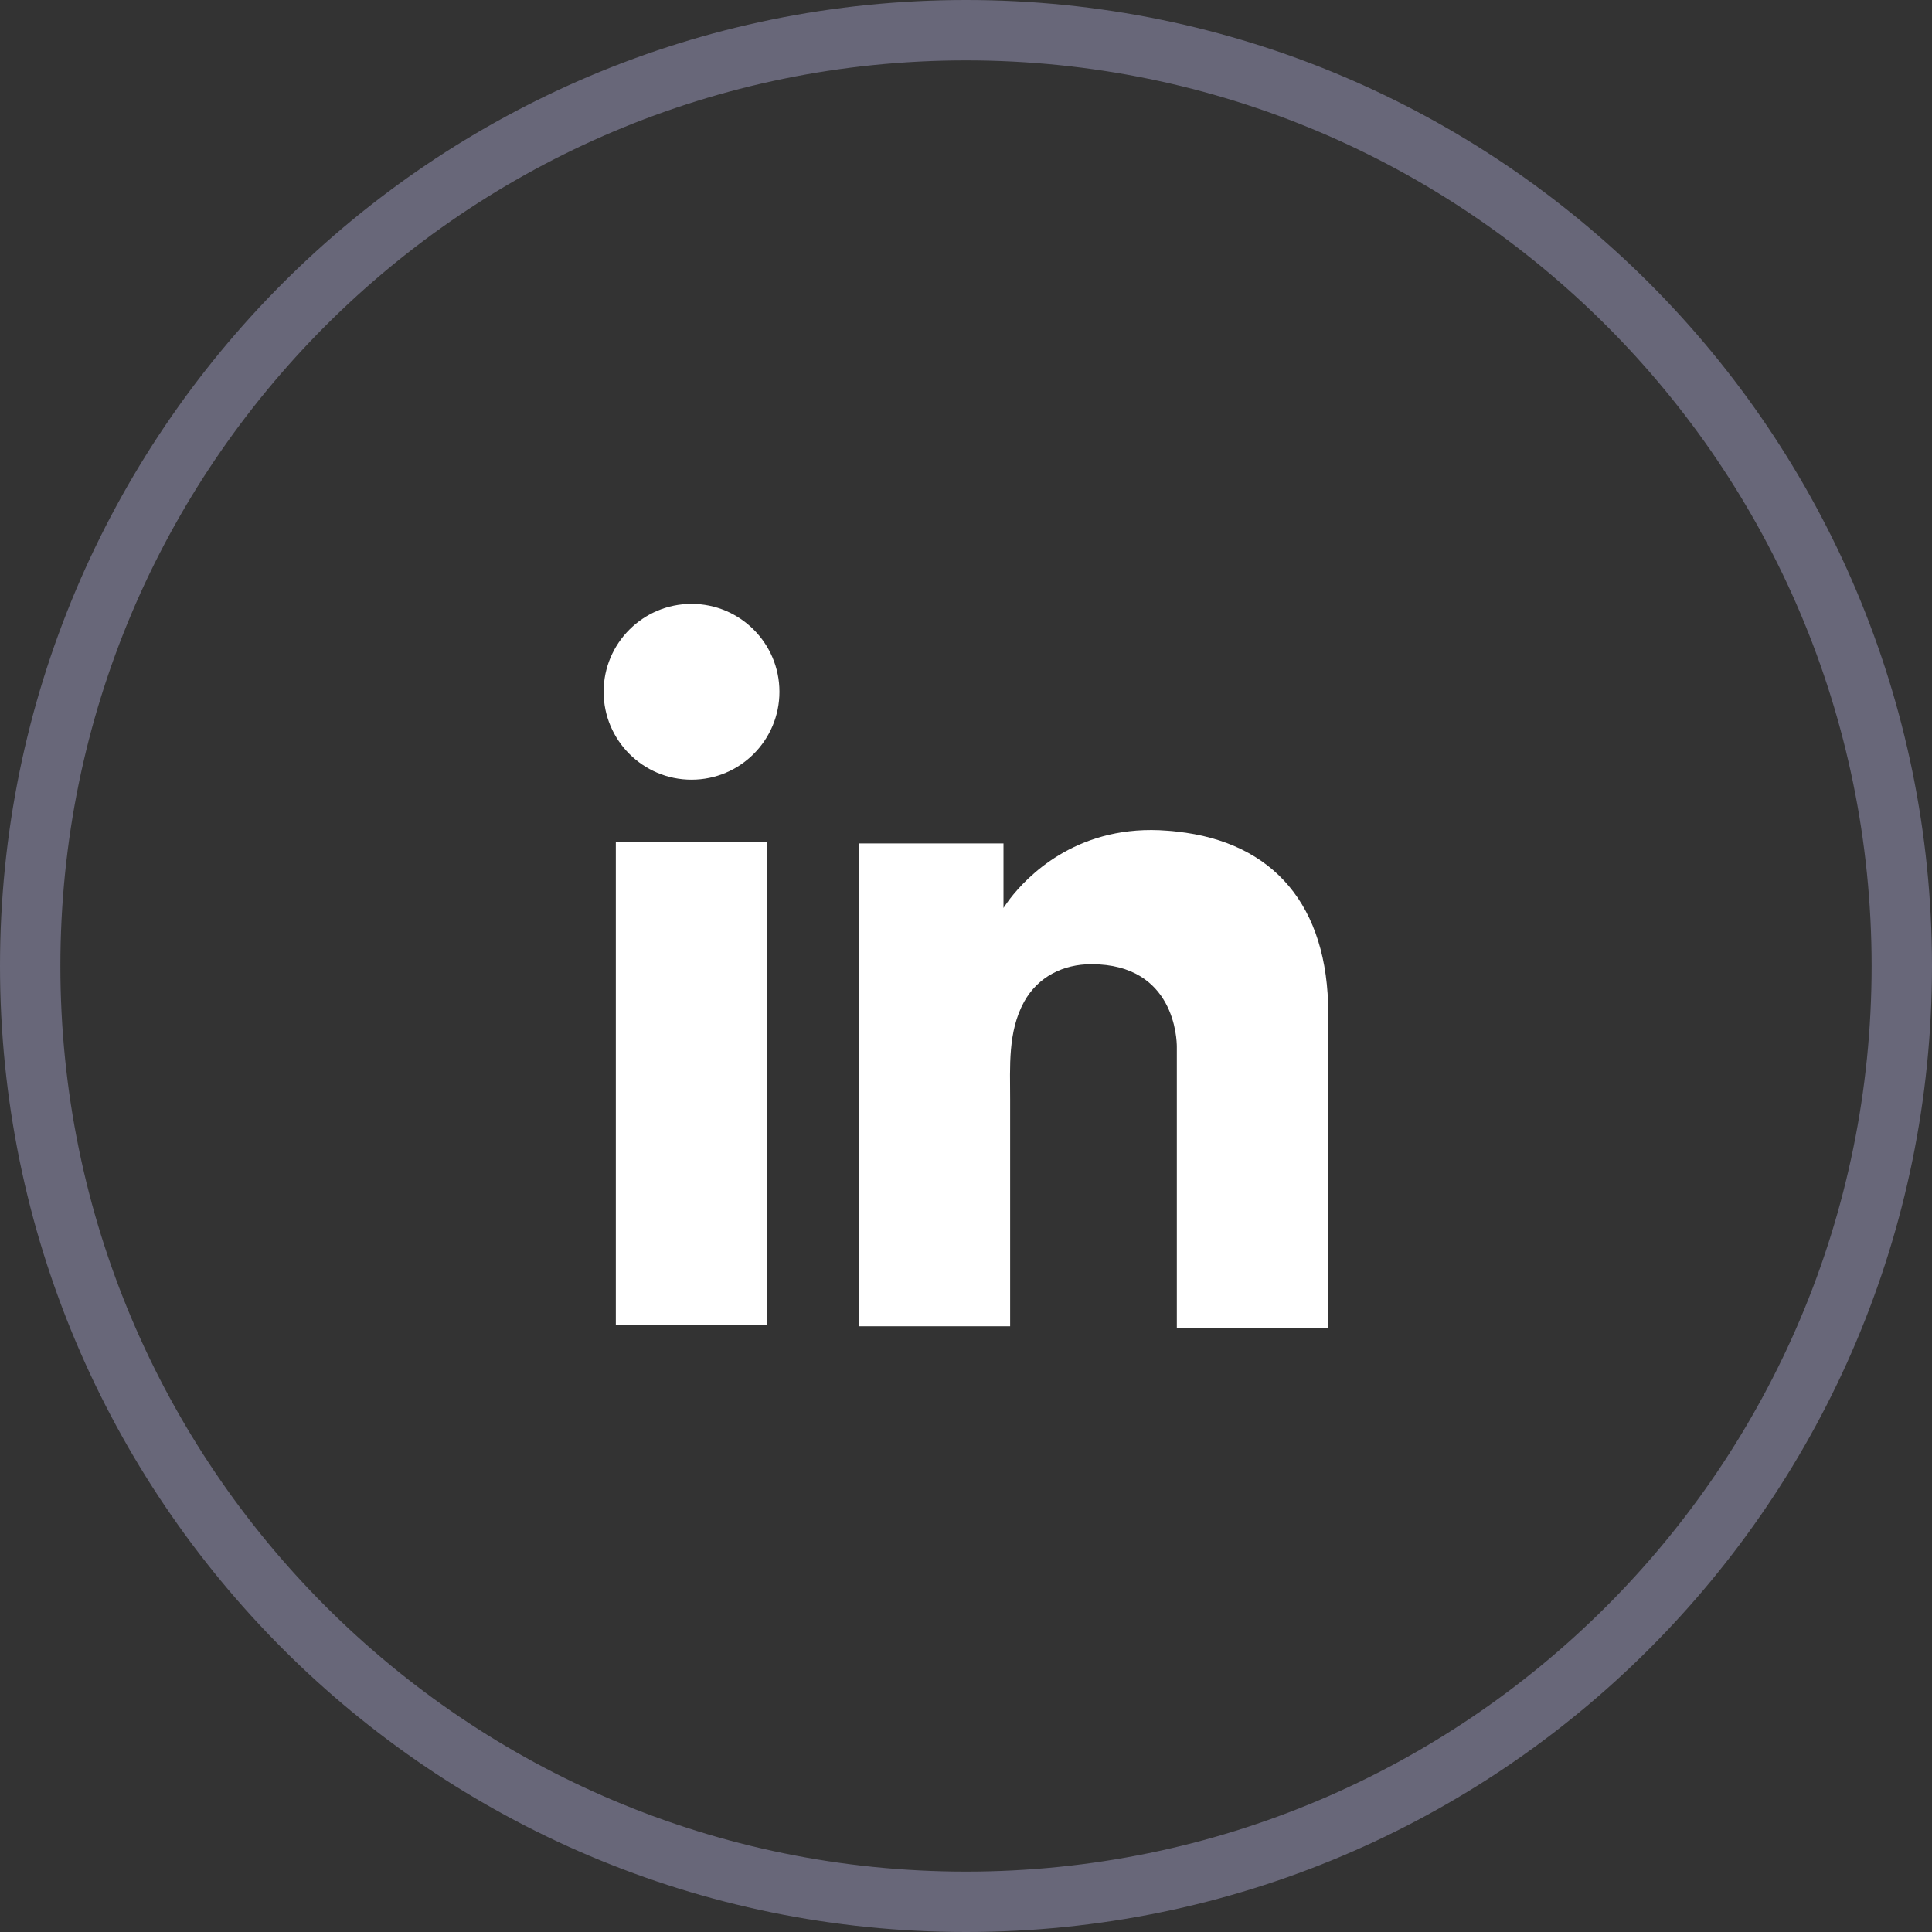 <svg width="32" height="32" viewBox="0 0 32 32" fill="none" xmlns="http://www.w3.org/2000/svg">
<rect x="0" y="0" width="32" height="32" fill="#333333" stroke="none"/>
<path d="M0.5 16C0.5 7.44 7.44 0.5 16 0.5C24.56 0.5 31.5 7.44 31.5 16C31.5 24.56 24.56 31.5 16 31.5C7.44 31.5 0.5 24.56 0.5 16Z" stroke="#686779"/>
<path d="M12.708 13.951H10.2V21.947H12.708V13.951Z" fill="white"/>
<path d="M19.492 13.774C19.4 13.762 19.302 13.757 19.203 13.751C17.8 13.693 17.008 14.525 16.731 14.883C16.656 14.982 16.621 15.039 16.621 15.039V13.97H14.224V21.967H16.621H16.731C16.731 21.152 16.731 20.343 16.731 19.529C16.731 19.089 16.731 18.65 16.731 18.211C16.731 17.668 16.69 17.09 16.962 16.593C17.193 16.177 17.609 15.97 18.077 15.97C19.463 15.97 19.492 17.223 19.492 17.339C19.492 17.345 19.492 17.35 19.492 17.35V22.001H22V16.784C22 14.999 21.093 13.947 19.492 13.774Z" fill="white"/>
<path d="M11.454 12.914C12.258 12.914 12.91 12.262 12.91 11.458C12.91 10.654 12.258 10.002 11.454 10.002C10.65 10.002 9.998 10.654 9.998 11.458C9.998 12.262 10.65 12.914 11.454 12.914Z" fill="white"/>
</svg>
